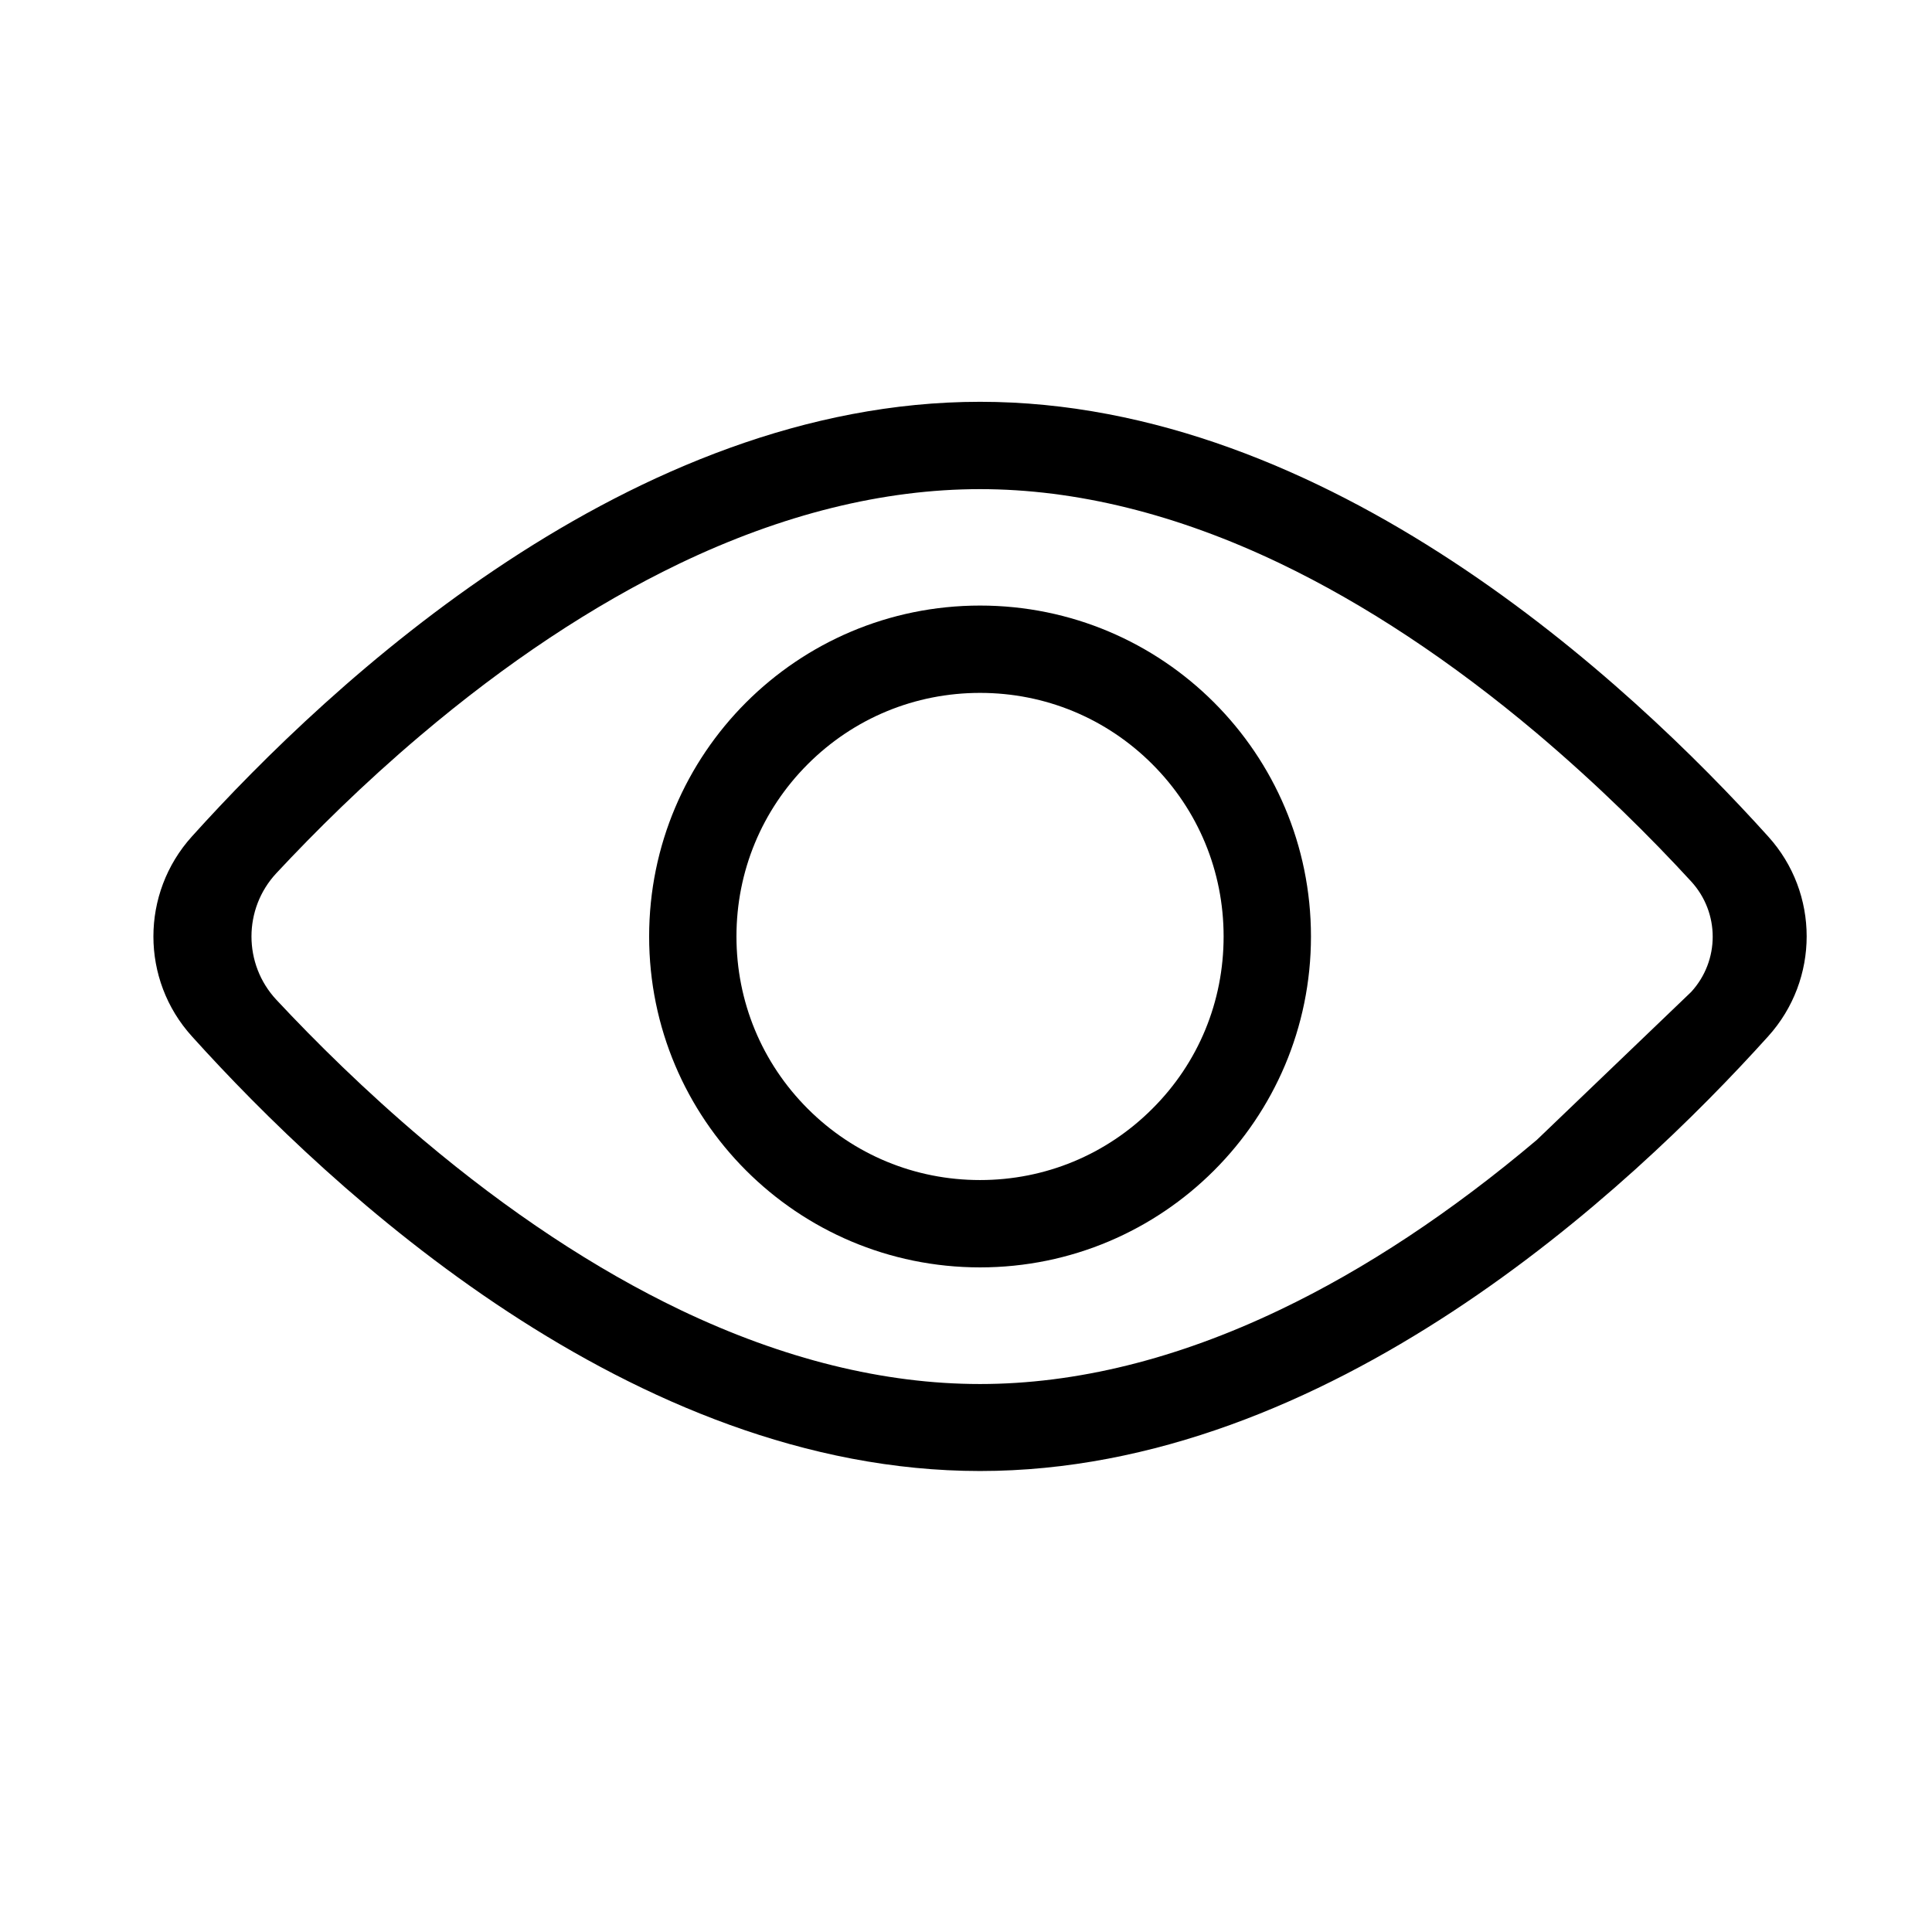 <?xml version="1.0" encoding="UTF-8"?>
<!-- The Best Svg Icon site in the world: iconSvg.co, Visit us! https://iconsvg.co -->
<svg fill="#000000" width="800px" height="800px" version="1.1" viewBox="144 144 512 512" xmlns="http://www.w3.org/2000/svg">
 <g>
  <path d="m403.72 250.48c-92.262 0-171.93 74.207-208.87 115.2-13.594 15.062-13.594 37.941 0 52.953 36.945 40.988 116.61 115.2 208.87 115.2 92.262 0 171.93-74.207 208.87-115.2 13.594-15.062 13.594-37.941 0-52.953-36.945-40.988-116.61-115.2-208.87-115.2zm147.57 195.59c-22.672 19.156-45.605 34.32-68.172 45.082-27.238 13.016-53.949 19.629-79.402 19.629s-52.164-6.613-79.402-19.629c-22.566-10.812-45.5-25.977-68.172-45.082-15.324-12.961-28.496-25.977-38.887-37.102-8.816-9.445-8.816-24.141 0-33.586 10.18-10.914 23.039-23.668 38.102-36.422 22.777-19.312 45.816-34.586 68.488-45.5 27.395-13.172 54.266-19.836 79.875-19.836 25.453 0 52.164 6.613 79.402 19.629 22.566 10.812 45.5 25.977 68.172 45.082 16.32 13.801 30.23 27.656 40.883 39.254 7.609 8.293 7.609 20.992 0 29.285"/>
  <path d="m403.72 304.48c-48.438 0-87.691 39.254-87.691 87.695 0 48.438 39.254 87.695 87.695 87.695 48.438 0 87.695-39.254 87.695-87.695-0.004-48.441-39.258-87.695-87.699-87.695zm45.656 133.35c-12.176 12.176-28.391 18.895-45.656 18.895s-33.48-6.719-45.656-18.895c-12.176-12.176-18.895-28.391-18.895-45.656 0-17.266 6.719-33.48 18.895-45.656 12.176-12.176 28.391-18.895 45.656-18.895s33.48 6.719 45.656 18.895c12.176 12.176 18.895 28.391 18.895 45.656 0 17.266-6.664 33.48-18.895 45.656z"/>
 </g>
</svg>